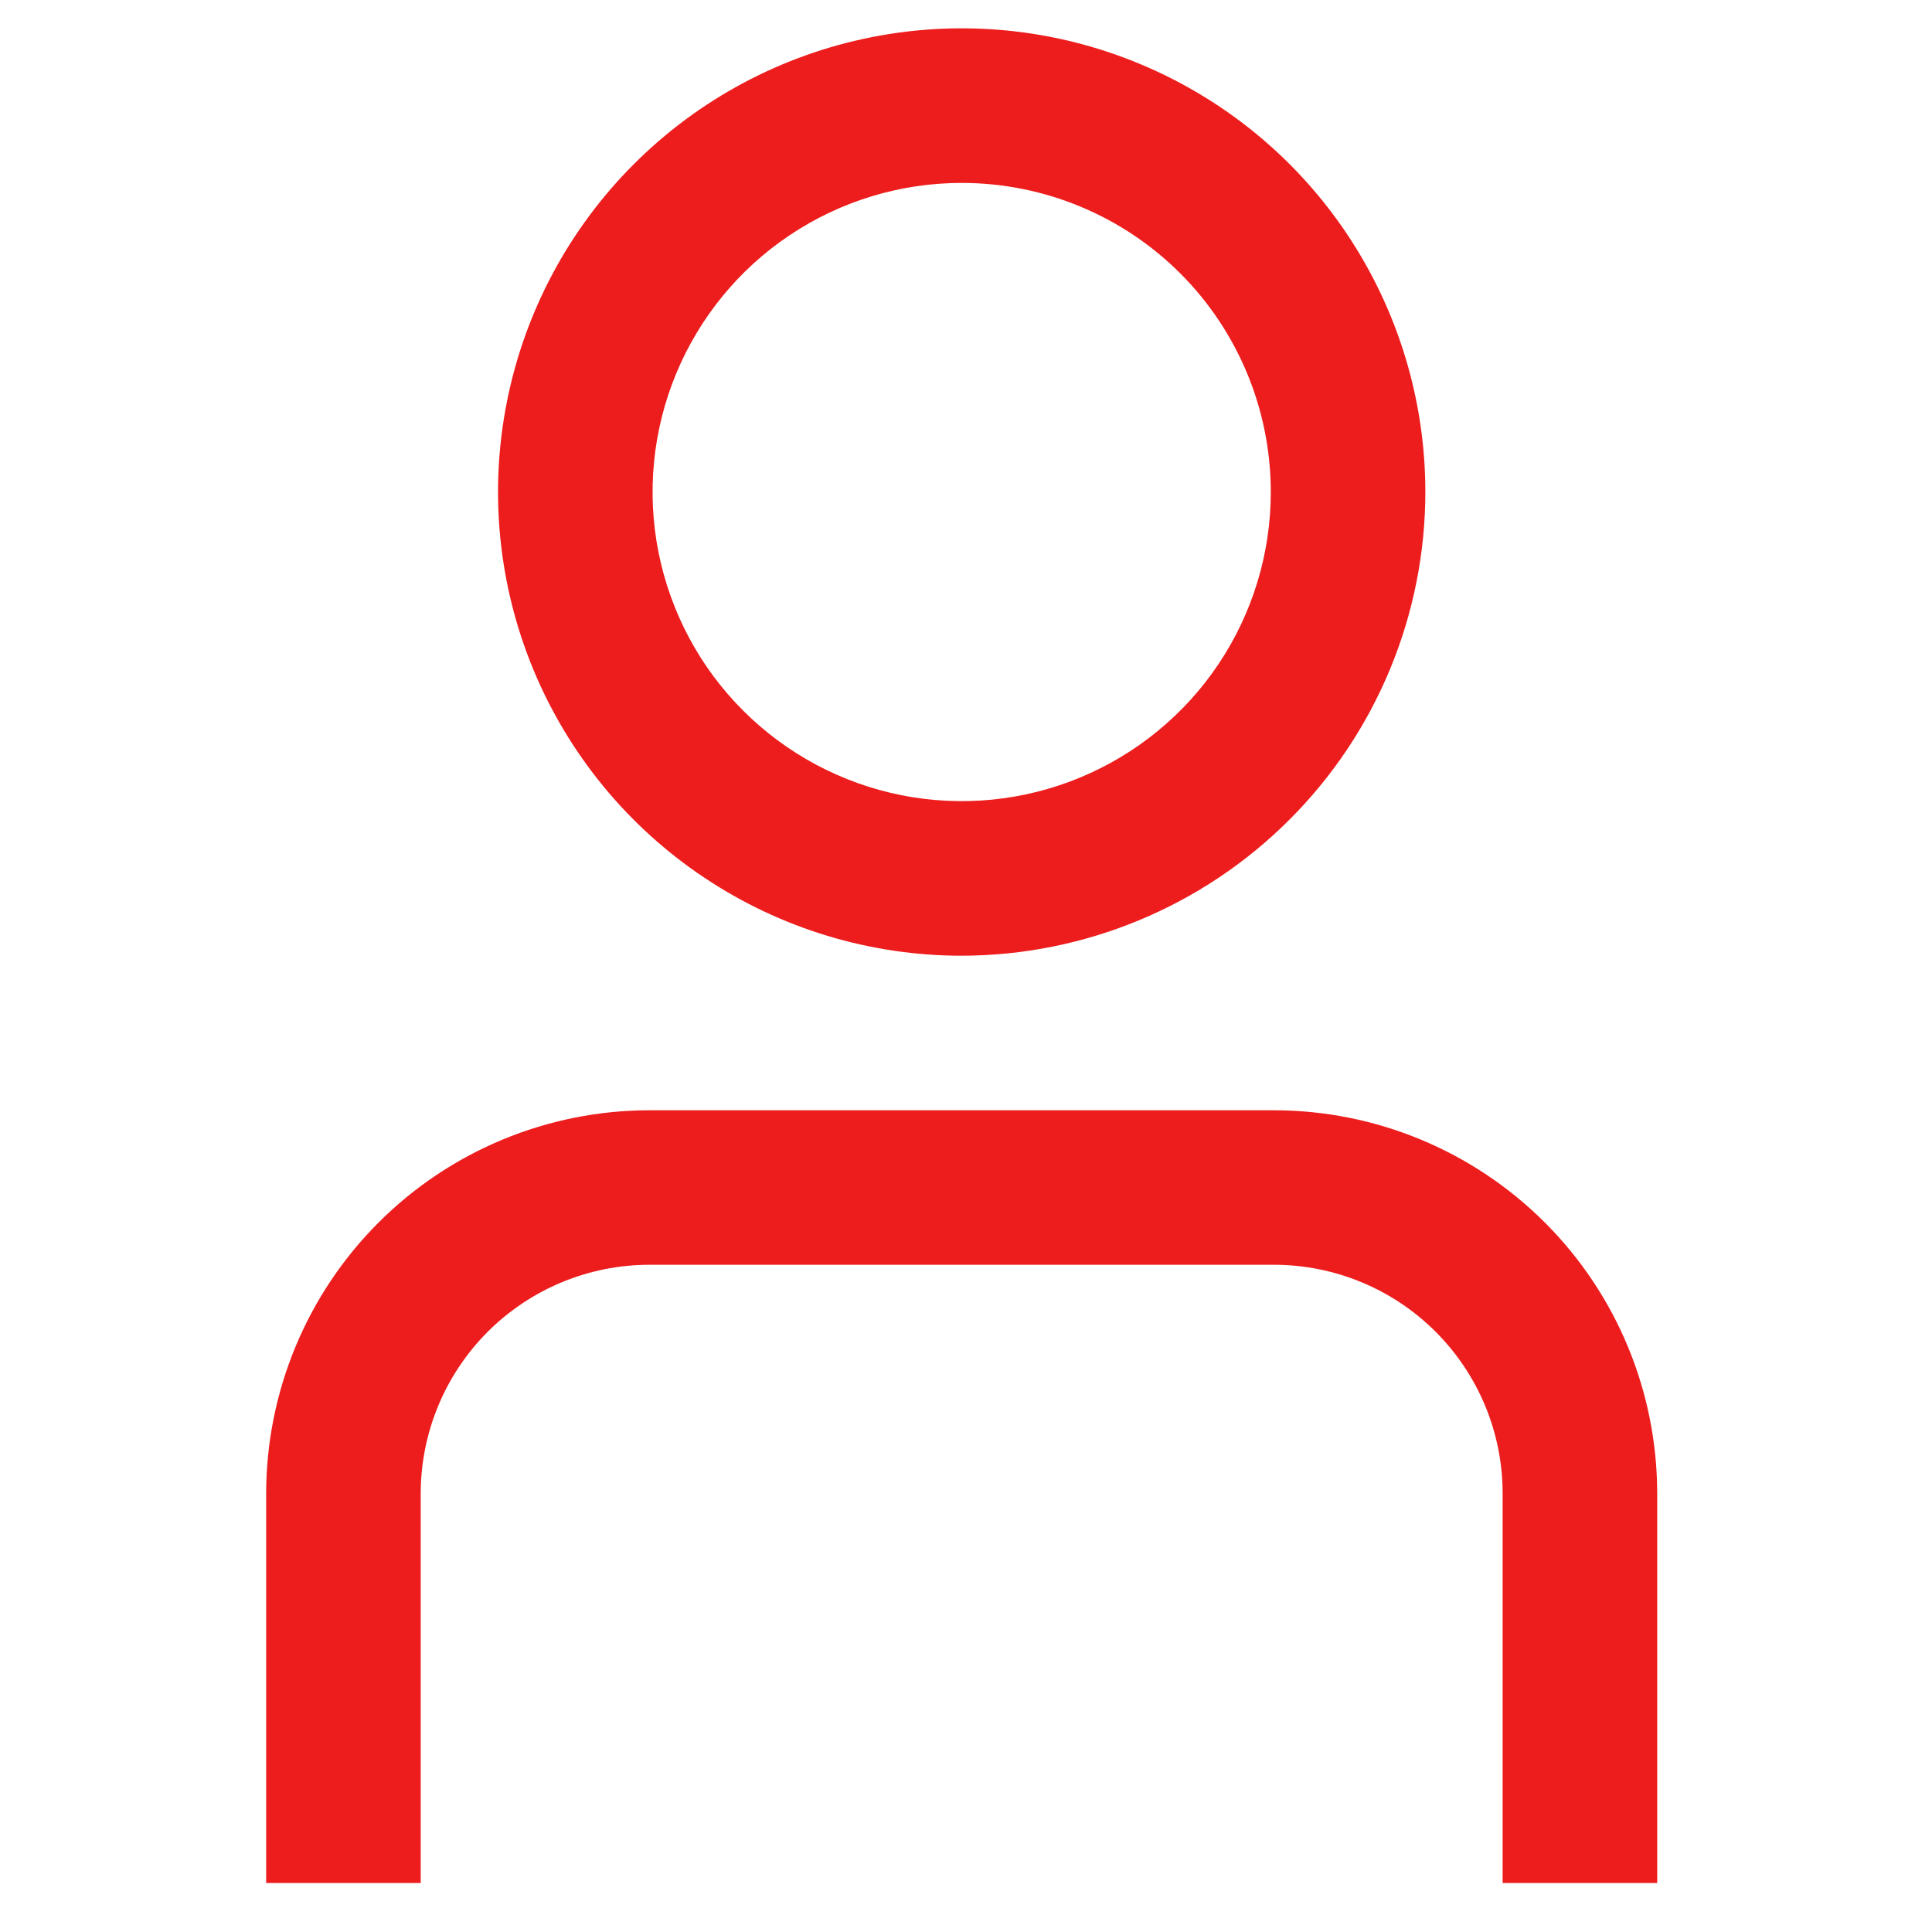 <svg width="25" height="25" viewBox="0 0 25 25" fill="none" xmlns="http://www.w3.org/2000/svg">
<g clip-path="url(#clip0)">
<path d="M21.444 24.366H19.444V19.323C19.444 18.54 19.132 17.788 18.577 17.233C18.023 16.679 17.271 16.367 16.487 16.366H8.401C7.617 16.367 6.866 16.679 6.311 17.233C5.757 17.788 5.445 18.54 5.444 19.323V24.366H3.444V19.323C3.446 18.009 3.969 16.749 4.898 15.82C5.827 14.891 7.087 14.368 8.401 14.367H16.487C17.802 14.368 19.061 14.891 19.991 15.82C20.92 16.749 21.443 18.009 21.444 19.323V24.366Z" fill="#ED1D1D"/>
<path d="M12.444 12.367C11.258 12.367 10.098 12.015 9.111 11.355C8.124 10.696 7.355 9.759 6.901 8.663C6.447 7.566 6.328 6.36 6.56 5.196C6.791 4.032 7.363 2.963 8.202 2.124C9.041 1.285 10.11 0.713 11.274 0.482C12.438 0.25 13.644 0.369 14.74 0.823C15.837 1.277 16.774 2.046 17.433 3.033C18.092 4.02 18.444 5.18 18.444 6.367C18.443 7.957 17.81 9.483 16.685 10.607C15.56 11.732 14.035 12.365 12.444 12.367ZM12.444 2.367C11.653 2.367 10.88 2.601 10.222 3.041C9.564 3.48 9.052 4.105 8.749 4.836C8.446 5.567 8.367 6.371 8.521 7.147C8.676 7.923 9.056 8.636 9.616 9.195C10.175 9.754 10.888 10.135 11.664 10.29C12.44 10.444 13.244 10.365 13.975 10.062C14.706 9.759 15.331 9.247 15.77 8.589C16.21 7.931 16.444 7.158 16.444 6.367C16.444 5.306 16.023 4.288 15.273 3.538C14.523 2.788 13.505 2.367 12.444 2.367Z" fill="#ED1D1D"/>
</g>
<defs>
<clipPath id="clip0">
<rect width="24" height="24" fill="white" transform="translate(0.444 0.367)"/>
</clipPath>
</defs>
</svg>
